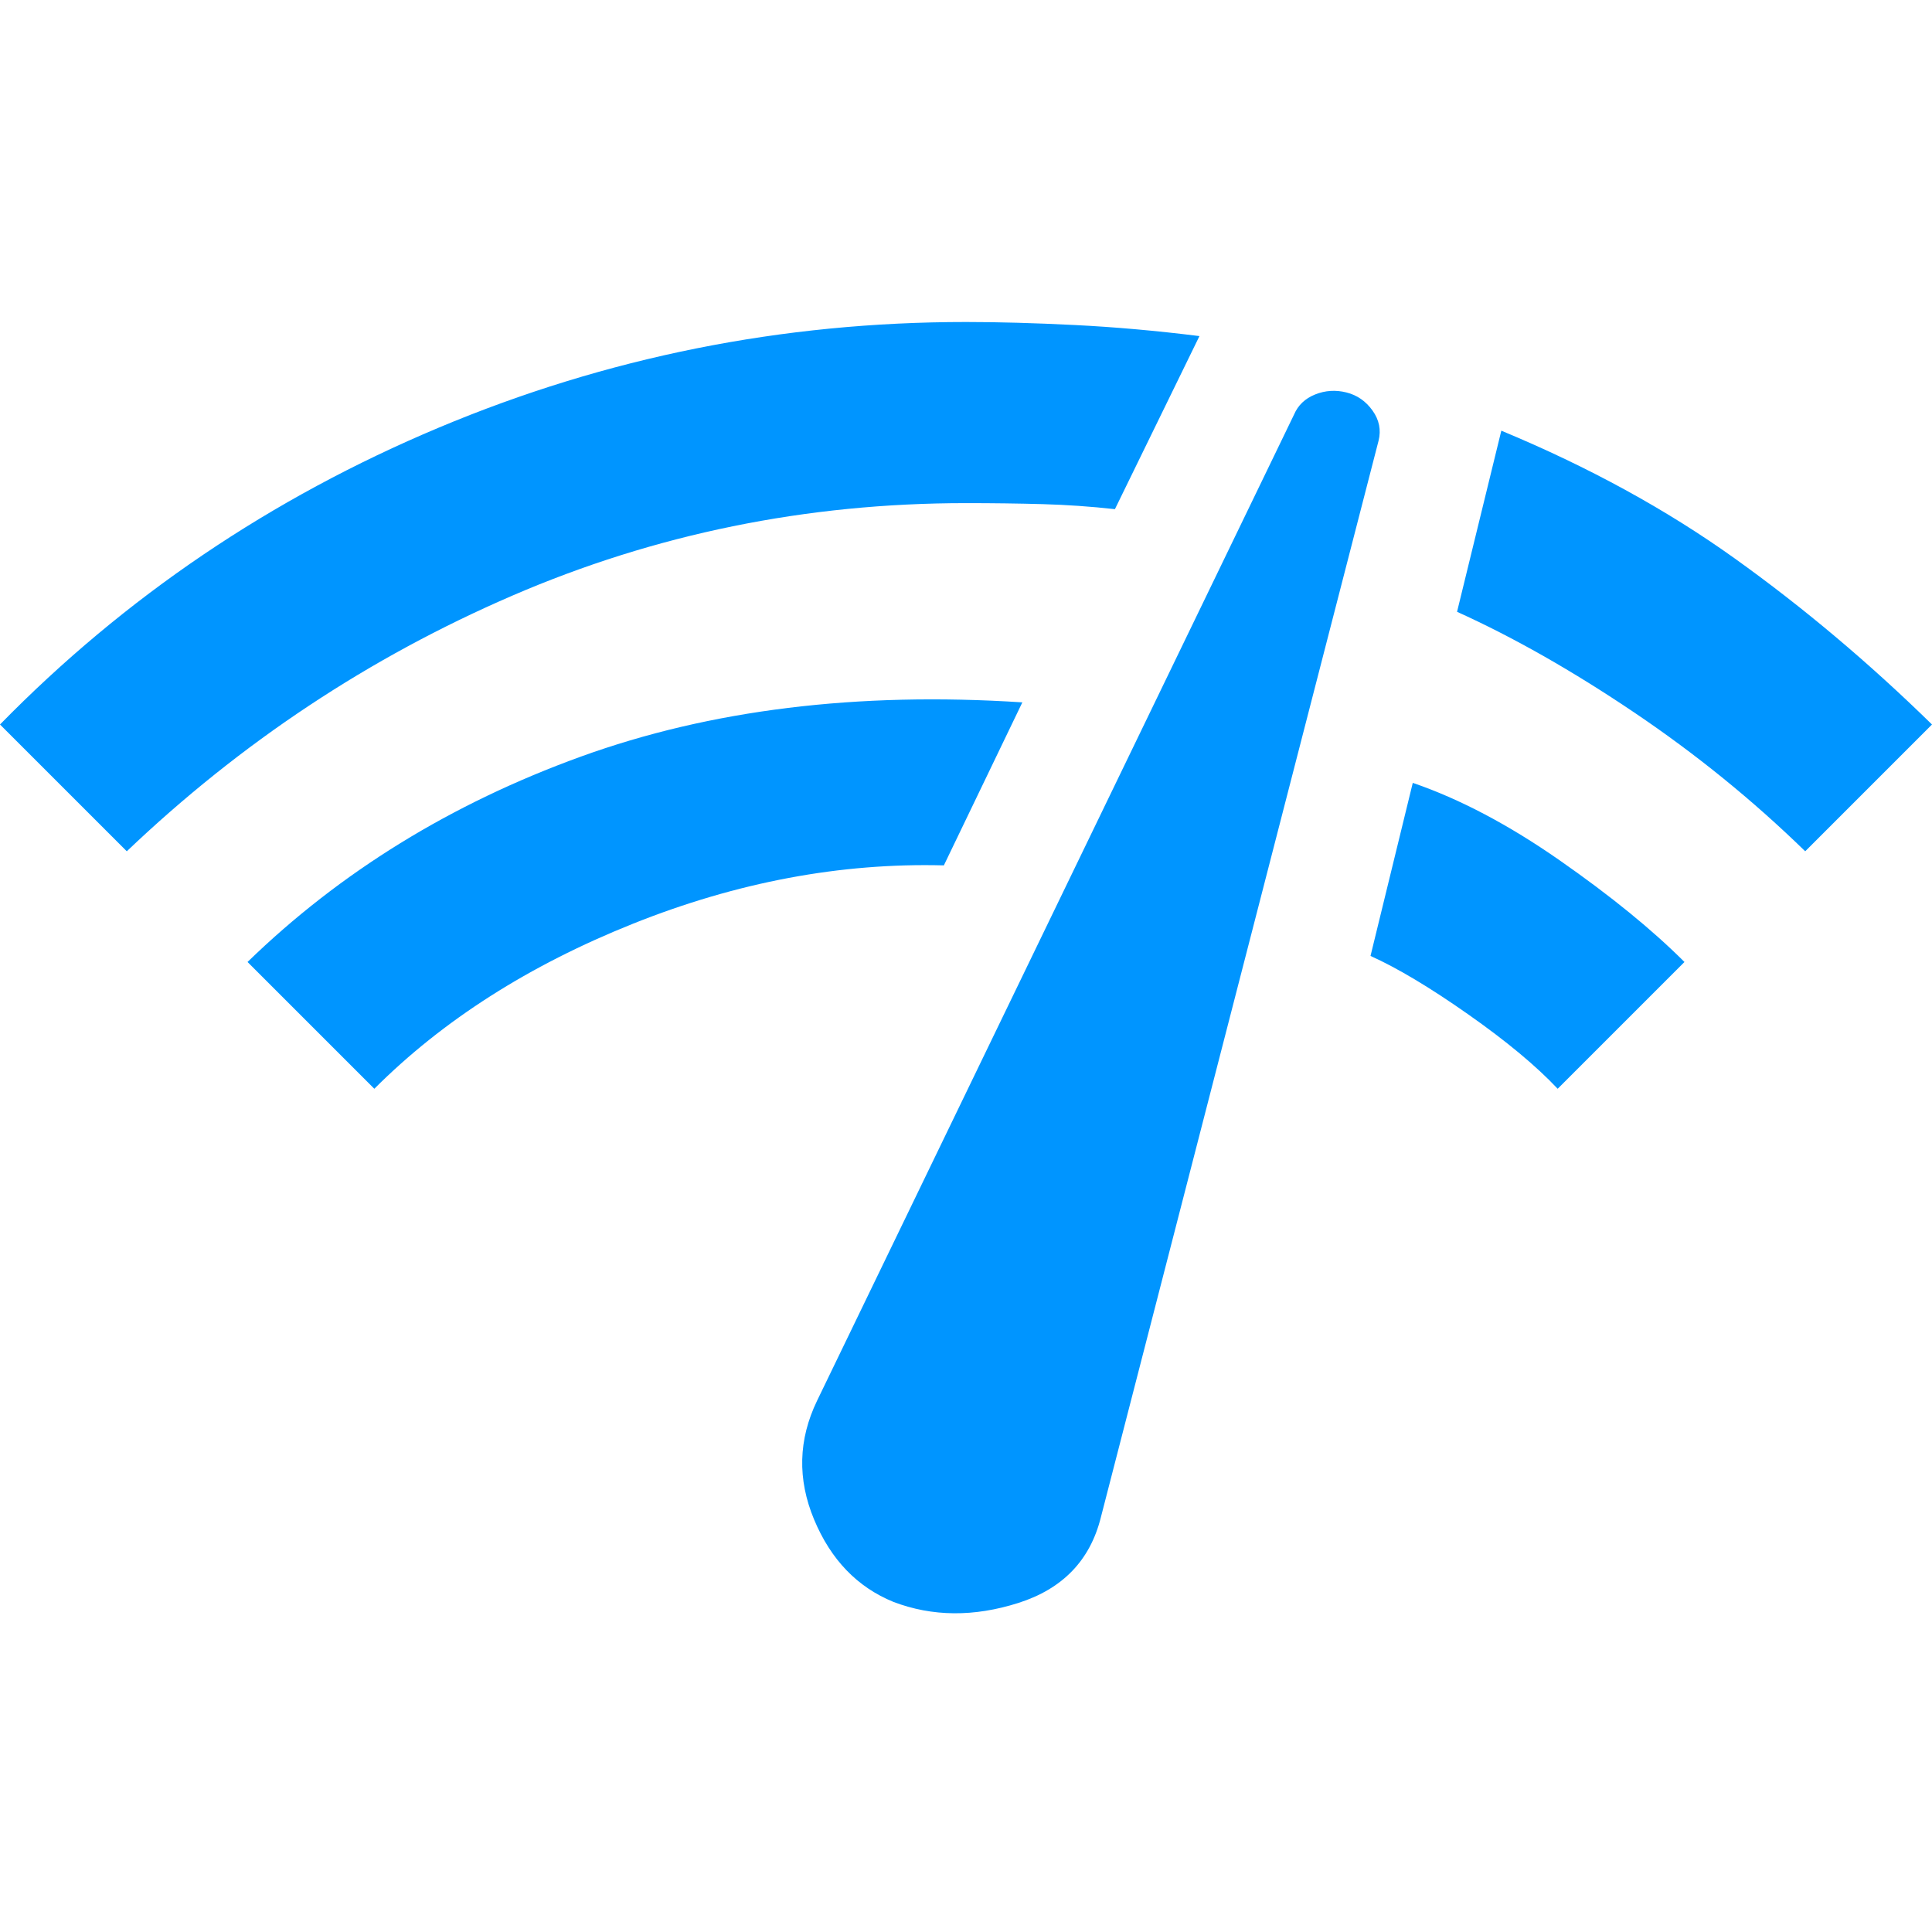 <svg xmlns="http://www.w3.org/2000/svg" height="48" viewBox="0 96 960 960" width="48"
    fill="#0095ff">
    <path
        d="M63 519 0 456q93-95 218-147.5T480 256q24 0 54 1.5t62 5.5l-42 86q-18-2-36-2.5t-38-.5q-119 0-225.5 46T63 519Zm123 118-63-63q69-67 165.5-102T508 445l-39 81q-77-2-154.5 29T186 637Zm258 255q-27-11-39.5-41t1.5-59l237-490q3-7 10.5-10t15.5-1q8 2 13 9t3 15L547 850q-8 32-41 42.5t-62-.5Zm330-255q-16-17-44.5-37T681 571l21-86q35 12 73 38.5t62 50.5l-63 63Zm123-118q-39-38-85-69t-88-50l22-90q65 27 116 63.5t98 82.5l-63 63Z" />
</svg>
